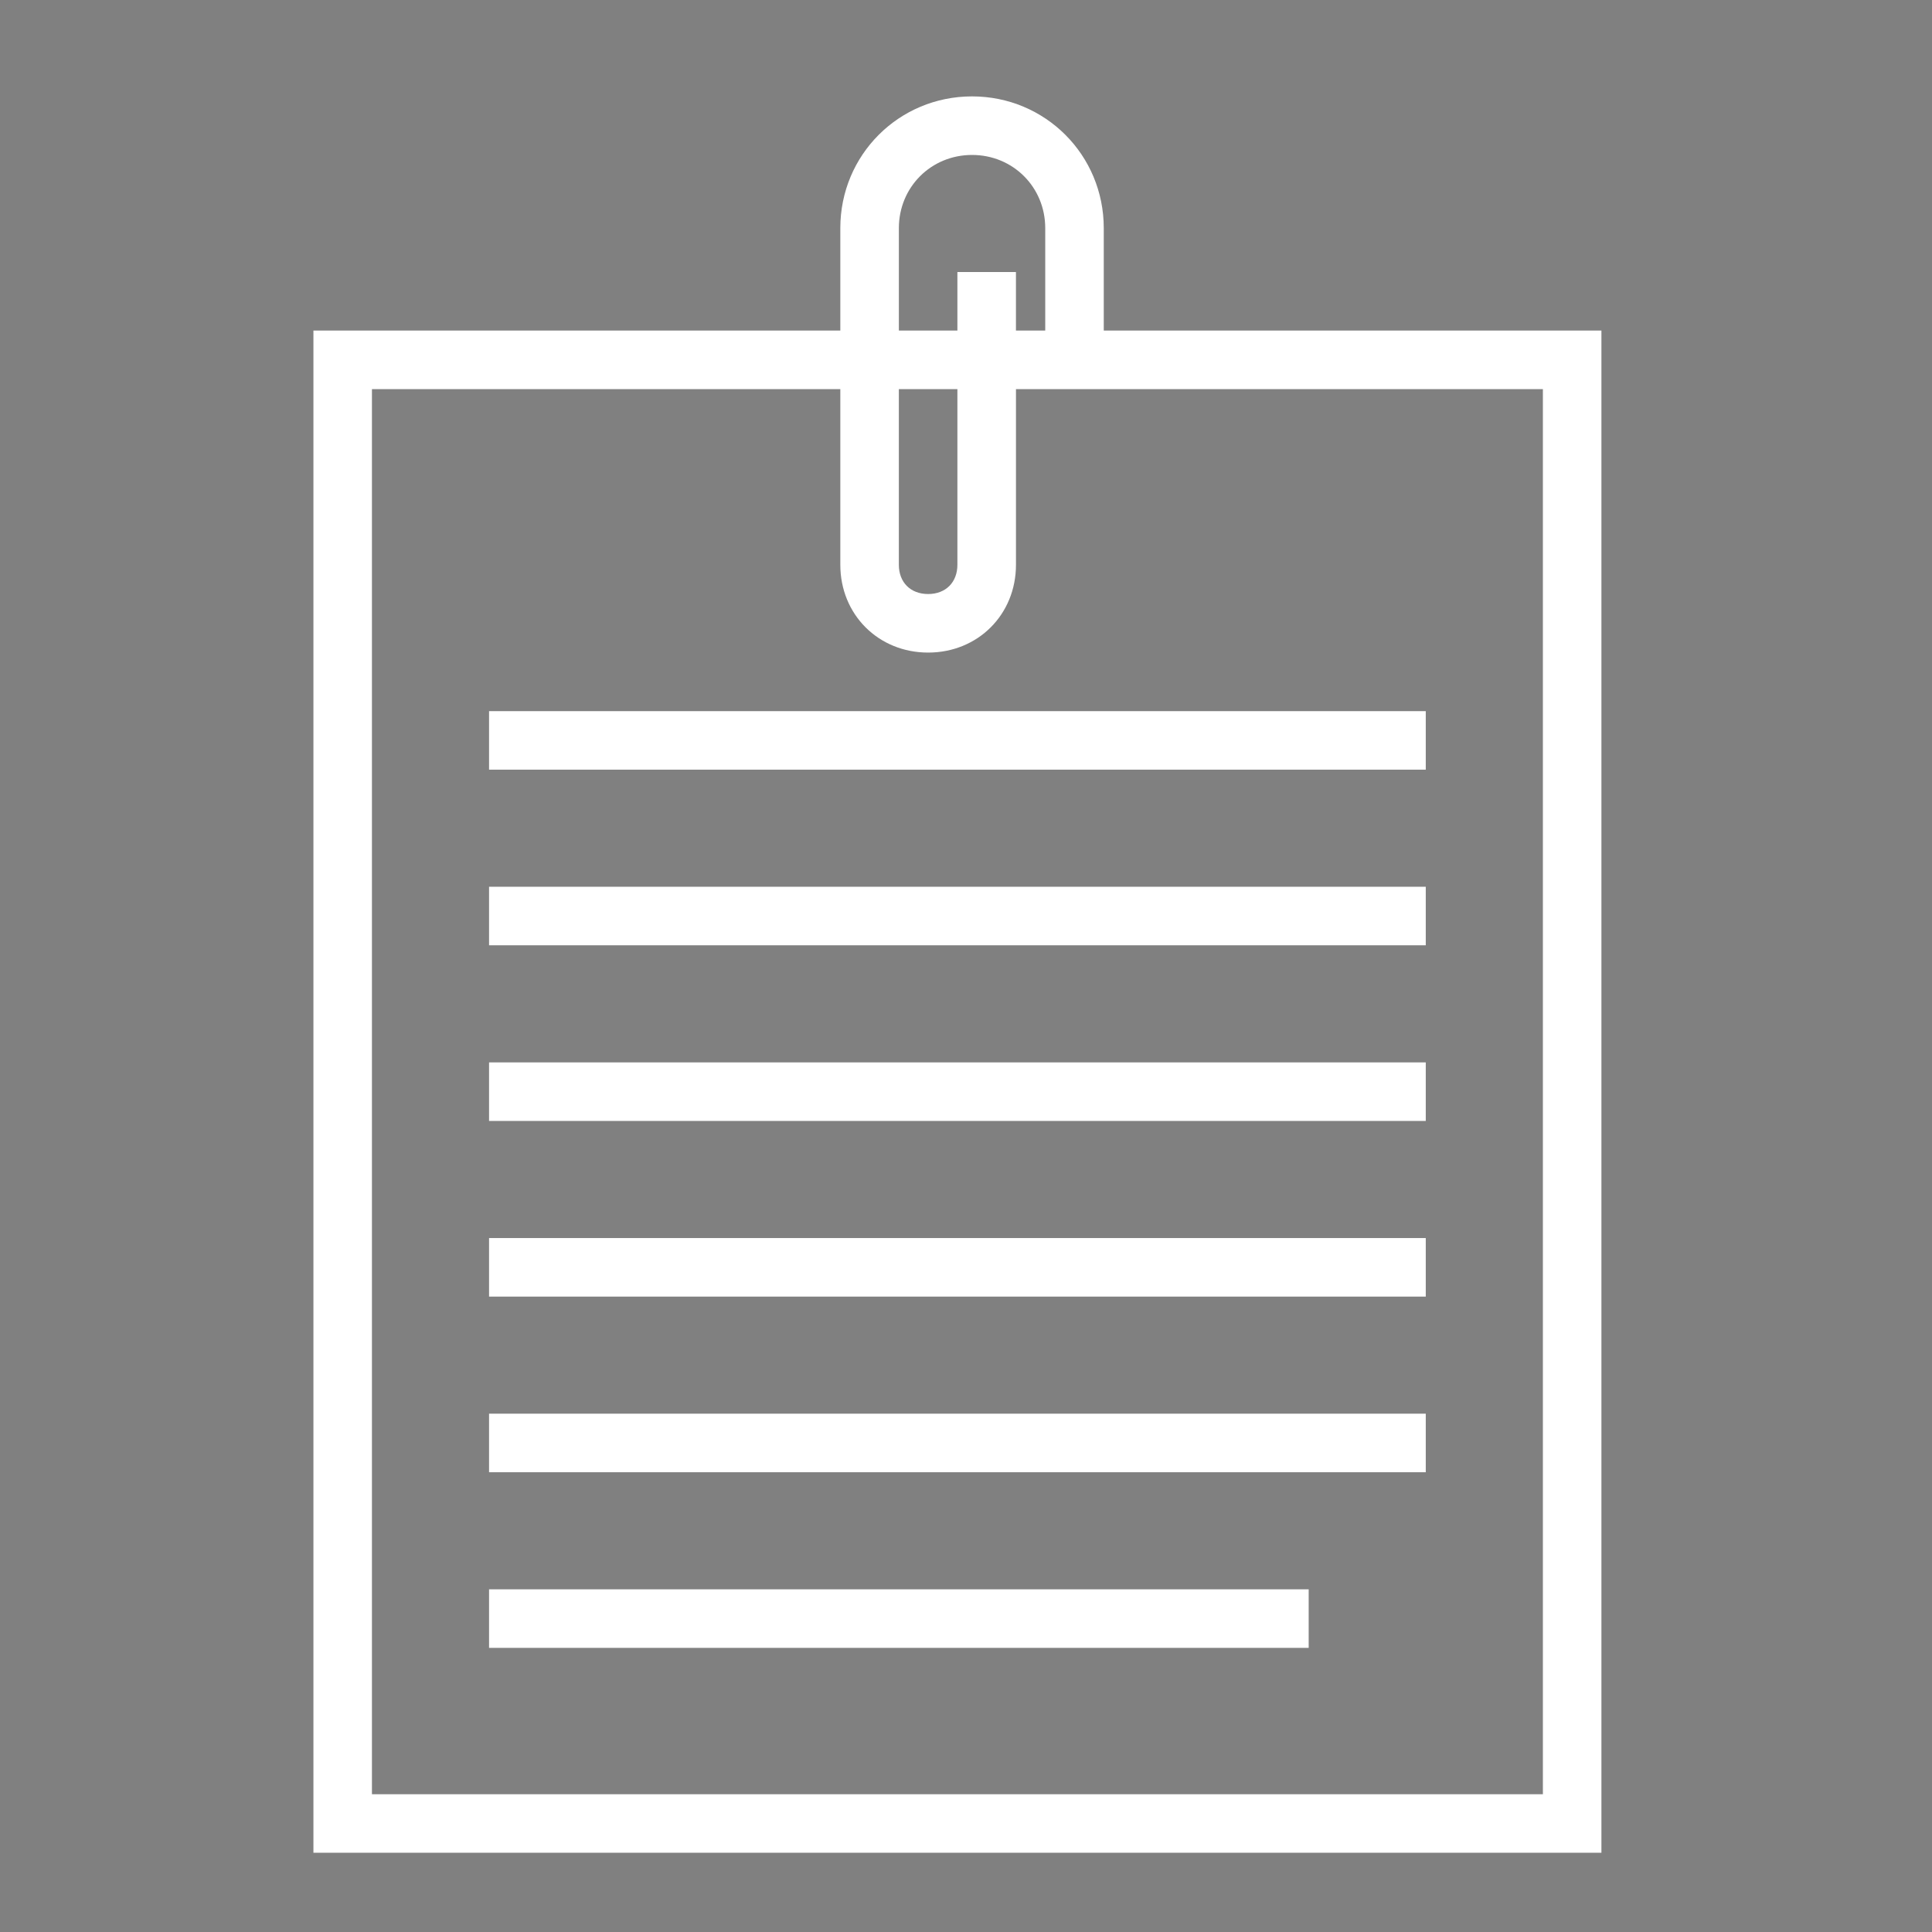 <?xml version="1.0" encoding="utf-8"?>
<!-- Generator: Adobe Illustrator 15.0.0, SVG Export Plug-In . SVG Version: 6.00 Build 0)  -->
<!DOCTYPE svg PUBLIC "-//W3C//DTD SVG 1.1//EN" "http://www.w3.org/Graphics/SVG/1.1/DTD/svg11.dtd">
<svg version="1.1" id="Calque_1" xmlns="http://www.w3.org/2000/svg" xmlns:xlink="http://www.w3.org/1999/xlink" x="0px" y="0px"
	 width="75px" height="75px" viewBox="0 0 75 75" enable-background="new 0 0 75 75" xml:space="preserve">
<rect x="0" y="0" width="75" height="75" fill="#808080" stroke="none"/>
<g>
	<path fill="#991B28" d="M197.899-59.601v35.8c0,2.5,2,4.5,4.5,4.5H216c0,0.7,0.1,1.5,0.6,2.2c0.7,1,1.8,1.2,2.7,1.5
		c0.4,0.101,0.9,0.2,1.1,0.4c0.2,0.1,0.4,0.5,0.601,0.8c0.399,1.4-0.101,3-0.601,4.8c-0.699,2.3-1.5,4.8-0.399,7.3
		c0.2,0.301,0.399,0.601,0.8,0.7c0.4,0.101,0.8,0.101,1.1-0.1c1-0.5,1.9-1.4,2.7-2.2s1.5-1.5,2.4-2c0.7,0.4,1.3,1,2,1.5
		c1.2,1,2.5,2.2,4.3,2.8c0.2,0.101,0.3,0.101,0.5,0.101c0.4,0,0.8-0.2,1-0.4c0.4-0.4,0.5-1,0.2-1.5c-0.8-1.7-0.7-3.7-0.5-5.8
		c0.1-1.8,0.2-3.7-0.3-5.5c0.1-0.2,0.3-0.4,0.399-0.5c0.2-0.101,0.7-0.3,1.101-0.4c0.899-0.2,2-0.5,2.699-1.5
		c0.5-0.7,0.601-1.5,0.601-2.2h13.1c2.5,0,4.5-2,4.5-4.5v-35.8c0-2.5-2-4.5-4.5-4.5h-49.7
		C199.899-64.101,197.899-62.101,197.899-59.601z M231.8-9.601c-0.1,1.2-0.1,2.4,0,3.601c-0.3-0.2-0.6-0.5-0.9-0.7
		c-1-0.9-2-1.7-3.199-2.3c-0.301-0.2-0.7-0.2-1.101,0c-1.6,0.699-2.8,1.899-3.8,2.899c-0.1,0.101-0.3,0.3-0.4,0.4
		c0.101-1,0.4-2.2,0.801-3.3c0.3-1.101,0.6-2.101,0.8-3.2c0.899,0.1,1.8-0.2,2.5-0.5c0.399-0.2,0.899-0.4,1.2-0.4
		c0.3,0,0.699,0.2,1.199,0.4c0.601,0.3,1.4,0.6,2.2,0.6c0.3,0,0.601,0,0.9-0.1h0.1C231.899-11.4,231.8-10.5,231.8-9.601z
		 M236.3-18.801c-0.1,0.101-0.8,0.301-1.1,0.4c-0.7,0.2-1.5,0.3-2.101,0.8c-0.6,0.5-1,1.101-1.399,1.7c-0.2,0.3-0.601,0.9-0.7,1
		c-0.2,0-0.8-0.2-1.101-0.4c-0.699-0.3-1.399-0.6-2.199-0.6c-0.801,0-1.601,0.3-2.2,0.6c-0.3,0.101-0.9,0.4-1.101,0.4
		c-0.199-0.1-0.5-0.7-0.699-1c-0.4-0.6-0.801-1.3-1.4-1.7c-0.6-0.5-1.4-0.7-2.1-0.8c-0.4-0.1-1-0.2-1.101-0.4
		c-0.1-0.199,0-0.8,0-1.199c0-0.2,0-0.5,0-0.7c0,0,0,0,0-0.101l0,0c0-0.5,0-1-0.2-1.5C218.7-23,218.2-23.601,217.7-24.2
		c-0.301-0.3-0.7-0.8-0.7-1s0.5-0.7,0.7-1c0.399-0.5,1-1.101,1.199-1.9c0.2-0.8,0.2-1.6,0.101-2.3c0-0.4-0.101-1,0-1.2
		c0.1-0.1,0.8-0.3,1.1-0.399c0.7-0.2,1.5-0.301,2.101-0.801c0.6-0.5,1-1.1,1.399-1.699c0.2-0.301,0.601-0.9,0.7-1l0,0
		c0.2,0,0.8,0.199,1.1,0.399c0.7,0.3,1.4,0.601,2.2,0.601s1.601-0.301,2.2-0.601c0.3-0.1,0.9-0.399,1.1-0.399
		c0.2,0.1,0.5,0.699,0.7,1c0.4,0.6,0.8,1.3,1.4,1.699c0.6,0.5,1.399,0.7,2.1,0.801c0.4,0.1,1,0.199,1.101,0.399c0.1,0.2,0,0.8,0,1.2
		c-0.101,0.7-0.101,1.5,0.1,2.3c0.2,0.7,0.7,1.3,1.2,1.9c0.3,0.3,0.7,0.8,0.7,1s-0.5,0.7-0.7,1c-0.4,0.5-1,1.1-1.2,1.899
		c-0.2,0.5-0.2,1-0.2,1.5l0,0l0,0c0,0.2,0,0.5,0,0.7C236.3-19.601,236.399-19,236.3-18.801z M200.7-59.601c0-0.9,0.8-1.7,1.699-1.7
		H252.2c0.899,0,1.699,0.8,1.699,1.7v35.8c0,0.9-0.8,1.7-1.699,1.7H239.6c0.101-0.1,0.101-0.1,0.2-0.2c0.6-0.699,1.4-1.6,1.4-2.8
		s-0.801-2.1-1.4-2.8c-0.3-0.3-0.6-0.7-0.7-0.9c-0.1-0.199,0-0.699,0-1.199c0.101-0.9,0.2-2.101-0.5-3c-0.7-1-1.8-1.2-2.7-1.5
		c-0.399-0.101-0.899-0.2-1.1-0.4c-0.2-0.1-0.5-0.6-0.7-0.9c-0.5-0.8-1.1-1.8-2.2-2.199c-1.1-0.4-2.199,0.1-3,0.399
		c-0.399,0.2-0.899,0.4-1.199,0.4c-0.301,0-0.7-0.2-1.2-0.4c-0.9-0.399-1.9-0.8-3-0.399c-1.101,0.399-1.8,1.399-2.2,2.199
		c-0.2,0.4-0.5,0.801-0.7,0.9s-0.7,0.3-1.1,0.4c-0.9,0.199-2,0.5-2.7,1.5s-0.6,2.1-0.5,3c0,0.399,0.1,1,0,1.199
		c-0.1,0.2-0.4,0.601-0.7,0.9c-0.6,0.7-1.399,1.6-1.399,2.8s0.8,2.101,1.399,2.8c0,0.101,0.101,0.101,0.2,0.2h-13.4
		c-0.899,0-1.699-0.8-1.699-1.7V-59.601z"/>
	<path fill="#991B28" d="M208.8-50.4h9.5c0.8,0,1.4-0.6,1.4-1.4c0-0.8-0.601-1.4-1.4-1.4h-9.5c-0.8,0-1.4,0.6-1.4,1.4
		C207.399-51,208-50.4,208.8-50.4z"/>
	<path fill="#991B28" d="M223-50.4h21.6c0.8,0,1.4-0.6,1.4-1.4c0-0.8-0.601-1.4-1.4-1.4H223c-0.8,0-1.4,0.6-1.4,1.4
		C221.6-51,222.2-50.4,223-50.4z"/>
	<path fill="#991B28" d="M208.8-41.301h23.7c0.8,0,1.399-0.6,1.399-1.399s-0.6-1.4-1.399-1.4h-23.7c-0.8,0-1.4,0.601-1.4,1.4
		S208-41.301,208.8-41.301z"/>
	<path fill="#991B28" d="M244.6-44.101h-7c-0.8,0-1.399,0.601-1.399,1.4s0.6,1.399,1.399,1.399h7c0.8,0,1.4-0.6,1.4-1.399
		S245.3-44.101,244.6-44.101z"/>
	<path fill="#991B28" d="M233.3-29.801c-0.6-0.399-1.5-0.3-1.9,0.301l-4.8,6.699l-3.3-3.3c-0.5-0.5-1.4-0.5-2,0
		c-0.5,0.5-0.5,1.4,0,2l4.5,4.5c0.3,0.3,0.6,0.4,1,0.4h0.1c0.4,0,0.801-0.2,1-0.601l5.7-8C234-28.5,233.899-29.301,233.3-29.801z"/>
</g>
<g>
	<path d="M2644.1,1219.1v-2c0-2.8-5-4-9.699-4c-4.7,0-9.7,1.301-9.7,4v2c0,1.801,0.7,3.601,2,4.9l5,4.9c0.3,0.3,0.399,0.6,0.399,1
		v6.399c0,0.4,0.2,0.7,0.601,0.8l2.899,0.9c0.5,0.1,1-0.2,1-0.8v-7.2c0-0.4,0.2-0.7,0.4-1l5.1-5
		C2643.4,1222.7,2644.1,1220.9,2644.1,1219.1z M2634.4,1219c-4.801,0-7.4-1.3-7.5-1.8l0,0c0.1-0.5,2.699-1.8,7.5-1.8
		c4.8,0,7.3,1.3,7.5,1.8C2641.7,1217.7,2639.2,1219,2634.4,1219z"/>
	<path d="M2639.4,1229.3c-0.601,0-1,0.4-1,1c0,0.601,0.399,1,1,1h4.3c0.6,0,1-0.399,1-1c0-0.6-0.4-1-1-1H2639.4z"/>
	<path d="M2643.7,1232.7h-4.3c-0.601,0-1,0.399-1,1c0,0.6,0.399,1,1,1h4.3c0.6,0,1-0.4,1-1
		C2644.7,1233.1,2644.3,1232.7,2643.7,1232.7z"/>
	<path d="M2643.7,1236h-4.3c-0.601,0-1,0.4-1,1s0.399,1,1,1h4.3c0.6,0,1-0.4,1-1C2644.7,1236.5,2644.3,1236,2643.7,1236z"/>
</g>
<g>
	<path d="M-2575.9-1150.5h23.1c1.8,0,3.3-1.5,3.3-3.3c0-1.8-1.6-3.2-3.3-3.2h-23.1c-1.8,0-3.3,1.5-3.3,3.3
		C-2579.2-1151.9-2577.7-1150.5-2575.9-1150.5z"/>
	<path d="M-2602.4-1146.4c0.6,0.7,1.5,1,2.4,1s1.8-0.4,2.4-1l9.6-10.4c1.2-1.3,1.1-3.4-0.2-4.6c-1.3-1.2-3.399-1.1-4.6,0.2l-7.2,7.8
		l-2.7-2.9c-1.2-1.3-3.3-1.4-4.6-0.2c-1.3,1.2-1.4,3.3-0.2,4.6L-2602.4-1146.4z"/>
	<path d="M-2575.9-1127.7h23.1c1.8,0,3.3-1.5,3.3-3.3s-1.5-3.3-3.3-3.3h-23.1c-1.8,0-3.3,1.5-3.3,3.3S-2577.7-1127.7-2575.9-1127.7z
		"/>
	<path d="M-2602.4-1123.6c0.6,0.7,1.5,1,2.4,1s1.8-0.4,2.4-1l9.6-10.4c1.2-1.3,1.1-3.4-0.2-4.6c-1.3-1.2-3.399-1.1-4.6,0.2l-7.2,7.8
		l-2.7-2.9c-1.2-1.3-3.3-1.4-4.6-0.2c-1.3,1.2-1.4,3.3-0.2,4.6L-2602.4-1123.6z"/>
	<path d="M-2575.9-1105h23.1c1.8,0,3.3-1.5,3.3-3.3c0-1.8-1.5-3.3-3.3-3.3h-23.1c-1.8,0-3.3,1.5-3.3,3.3
		C-2579.2-1106.4-2577.7-1105-2575.9-1105z"/>
	<path d="M-2602.4-1100.8c0.6,0.7,1.5,1,2.4,1s1.8-0.4,2.4-1l9.6-10.4c1.2-1.3,1.1-3.4-0.2-4.6c-1.3-1.2-3.399-1.1-4.6,0.2l-7.2,7.8
		l-2.7-2.9c-1.2-1.3-3.3-1.4-4.6-0.2c-1.3,1.2-1.4,3.3-0.2,4.6L-2602.4-1100.8z"/>
	<path d="M-2537-1178.5h-84c-1.8,0-3.3,1.5-3.3,3.3v88.5c0,1.8,1.5,3.3,3.3,3.3h84c1.8,0,3.3-1.5,3.3-3.3v-88.5
		C-2533.7-1177-2535.2-1178.5-2537-1178.5z M-2540.2-1090h-77.6v-82h77.6V-1090z"/>
</g>
<g>
	<path d="M2431.1,706.1v-2c0-2.8-5-4-9.699-4c-4.7,0-9.7,1.301-9.7,4v2c0,1.801,0.7,3.601,2,4.9l5,4.9c0.3,0.3,0.399,0.6,0.399,1
		v6.399c0,0.4,0.2,0.7,0.601,0.8l2.899,0.9c0.5,0.1,1-0.2,1-0.8V717c0-0.4,0.2-0.7,0.4-1l5.1-5
		C2430.4,709.7,2431.1,707.9,2431.1,706.1z M2421.4,706c-4.801,0-7.4-1.3-7.5-1.8l0,0c0.1-0.5,2.699-1.8,7.5-1.8
		c4.8,0,7.3,1.3,7.5,1.8C2428.7,704.7,2426.2,706,2421.4,706z"/>
	<path d="M2426.4,716.3c-0.601,0-1,0.4-1,1c0,0.601,0.399,1,1,1h4.3c0.6,0,1-0.399,1-1c0-0.6-0.4-1-1-1H2426.4z"/>
	<path d="M2430.7,719.7h-4.3c-0.601,0-1,0.399-1,1c0,0.6,0.399,1,1,1h4.3c0.6,0,1-0.4,1-1C2431.7,720.1,2431.3,719.7,2430.7,719.7z"
		/>
	<path d="M2430.7,723h-4.3c-0.601,0-1,0.4-1,1s0.399,1,1,1h4.3c0.6,0,1-0.4,1-1C2431.7,723.5,2431.3,723,2430.7,723z"/>
</g>
<g>
	<path d="M-2788.9-1663.5h23.1c1.8,0,3.3-1.5,3.3-3.3c0-1.8-1.6-3.2-3.3-3.2h-23.1c-1.8,0-3.3,1.5-3.3,3.3
		C-2792.2-1664.9-2790.7-1663.5-2788.9-1663.5z"/>
	<path d="M-2815.4-1659.4c0.6,0.7,1.5,1,2.4,1s1.8-0.4,2.4-1l9.6-10.4c1.2-1.3,1.1-3.4-0.2-4.6c-1.3-1.2-3.399-1.1-4.6,0.2l-7.2,7.8
		l-2.7-2.9c-1.2-1.3-3.3-1.4-4.6-0.2c-1.3,1.2-1.4,3.3-0.2,4.6L-2815.4-1659.4z"/>
	<path d="M-2788.9-1640.7h23.1c1.8,0,3.3-1.5,3.3-3.3s-1.5-3.3-3.3-3.3h-23.1c-1.8,0-3.3,1.5-3.3,3.3S-2790.7-1640.7-2788.9-1640.7z
		"/>
	<path d="M-2815.4-1636.6c0.6,0.7,1.5,1,2.4,1s1.8-0.4,2.4-1l9.6-10.4c1.2-1.3,1.1-3.4-0.2-4.6c-1.3-1.2-3.399-1.1-4.6,0.2l-7.2,7.8
		l-2.7-2.9c-1.2-1.3-3.3-1.4-4.6-0.2c-1.3,1.2-1.4,3.3-0.2,4.6L-2815.4-1636.6z"/>
	<path d="M-2788.9-1618h23.1c1.8,0,3.3-1.5,3.3-3.3c0-1.8-1.5-3.3-3.3-3.3h-23.1c-1.8,0-3.3,1.5-3.3,3.3
		C-2792.2-1619.4-2790.7-1618-2788.9-1618z"/>
	<path d="M-2815.4-1613.8c0.6,0.7,1.5,1,2.4,1s1.8-0.4,2.4-1l9.6-10.4c1.2-1.3,1.1-3.4-0.2-4.6c-1.3-1.2-3.399-1.1-4.6,0.2l-7.2,7.8
		l-2.7-2.9c-1.2-1.3-3.3-1.4-4.6-0.2c-1.3,1.2-1.4,3.3-0.2,4.6L-2815.4-1613.8z"/>
	<path d="M-2750-1691.5h-84c-1.8,0-3.3,1.5-3.3,3.3v88.5c0,1.8,1.5,3.3,3.3,3.3h84c1.8,0,3.3-1.5,3.3-3.3v-88.5
		C-2746.7-1690-2748.2-1691.5-2750-1691.5z M-2753.2-1603h-77.6v-82h77.6V-1603z"/>
</g>
<g>
	<path d="M2431.1,1546.1v-2c0-2.8-5-4-9.699-4c-4.7,0-9.7,1.301-9.7,4v2c0,1.801,0.7,3.601,2,4.9l5,4.9c0.3,0.3,0.399,0.6,0.399,1
		v6.399c0,0.4,0.2,0.7,0.601,0.8l2.899,0.9c0.5,0.1,1-0.2,1-0.8v-7.2c0-0.4,0.2-0.7,0.4-1l5.1-5
		C2430.4,1549.7,2431.1,1547.9,2431.1,1546.1z M2421.4,1546c-4.801,0-7.4-1.3-7.5-1.8l0,0c0.1-0.5,2.699-1.8,7.5-1.8
		c4.8,0,7.3,1.3,7.5,1.8C2428.7,1544.7,2426.2,1546,2421.4,1546z"/>
	<path d="M2426.4,1556.3c-0.601,0-1,0.4-1,1c0,0.601,0.399,1,1,1h4.3c0.6,0,1-0.399,1-1c0-0.6-0.4-1-1-1H2426.4z"/>
	<path d="M2430.7,1559.7h-4.3c-0.601,0-1,0.399-1,1c0,0.6,0.399,1,1,1h4.3c0.6,0,1-0.4,1-1
		C2431.7,1560.1,2431.3,1559.7,2430.7,1559.7z"/>
	<path d="M2430.7,1563h-4.3c-0.601,0-1,0.4-1,1s0.399,1,1,1h4.3c0.6,0,1-0.4,1-1C2431.7,1563.5,2431.3,1563,2430.7,1563z"/>
</g>
<g>
	<path d="M-2788.9-823.5h23.1c1.8,0,3.3-1.5,3.3-3.3c0-1.8-1.6-3.2-3.3-3.2h-23.1c-1.8,0-3.3,1.5-3.3,3.3
		C-2792.2-824.9-2790.7-823.5-2788.9-823.5z"/>
	<path d="M-2815.4-819.4c0.6,0.7,1.5,1,2.4,1s1.8-0.4,2.4-1l9.6-10.4c1.2-1.3,1.1-3.4-0.2-4.6c-1.3-1.2-3.399-1.1-4.6,0.2l-7.2,7.8
		l-2.7-2.9c-1.2-1.3-3.3-1.4-4.6-0.2c-1.3,1.2-1.4,3.3-0.2,4.6L-2815.4-819.4z"/>
	<path d="M-2788.9-800.7h23.1c1.8,0,3.3-1.5,3.3-3.3s-1.5-3.3-3.3-3.3h-23.1c-1.8,0-3.3,1.5-3.3,3.3S-2790.7-800.7-2788.9-800.7z"/>
	<path d="M-2815.4-796.6c0.6,0.7,1.5,1,2.4,1s1.8-0.4,2.4-1l9.6-10.4c1.2-1.3,1.1-3.4-0.2-4.6c-1.3-1.2-3.399-1.1-4.6,0.2l-7.2,7.8
		l-2.7-2.9c-1.2-1.3-3.3-1.4-4.6-0.2c-1.3,1.2-1.4,3.3-0.2,4.6L-2815.4-796.6z"/>
	<path d="M-2788.9-778h23.1c1.8,0,3.3-1.5,3.3-3.3c0-1.8-1.5-3.3-3.3-3.3h-23.1c-1.8,0-3.3,1.5-3.3,3.3
		C-2792.2-779.4-2790.7-778-2788.9-778z"/>
	<path d="M-2815.4-773.8c0.6,0.7,1.5,1,2.4,1s1.8-0.4,2.4-1l9.6-10.4c1.2-1.3,1.1-3.4-0.2-4.6c-1.3-1.2-3.399-1.1-4.6,0.2l-7.2,7.8
		l-2.7-2.9c-1.2-1.3-3.3-1.4-4.6-0.2c-1.3,1.2-1.4,3.3-0.2,4.6L-2815.4-773.8z"/>
	<path d="M-2750-851.5h-84c-1.8,0-3.3,1.5-3.3,3.3v88.5c0,1.8,1.5,3.3,3.3,3.3h84c1.8,0,3.3-1.5,3.3-3.3v-88.5
		C-2746.7-850-2748.2-851.5-2750-851.5z M-2753.2-763h-77.6v-82h77.6V-763z"/>
</g>
<g>
	<path d="M2431.1,1546.1v-2c0-2.8-5-4-9.699-4c-4.7,0-9.7,1.301-9.7,4v2c0,1.801,0.7,3.601,2,4.9l5,4.9c0.3,0.3,0.399,0.6,0.399,1
		v6.399c0,0.4,0.2,0.7,0.601,0.8l2.899,0.9c0.5,0.1,1-0.2,1-0.8v-7.2c0-0.4,0.2-0.7,0.4-1l5.1-5
		C2430.4,1549.7,2431.1,1547.9,2431.1,1546.1z M2421.4,1546c-4.801,0-7.4-1.3-7.5-1.8l0,0c0.1-0.5,2.699-1.8,7.5-1.8
		c4.8,0,7.3,1.3,7.5,1.8C2428.7,1544.7,2426.2,1546,2421.4,1546z"/>
	<path d="M2426.4,1556.3c-0.601,0-1,0.4-1,1c0,0.601,0.399,1,1,1h4.3c0.6,0,1-0.399,1-1c0-0.6-0.4-1-1-1H2426.4z"/>
	<path d="M2430.7,1559.7h-4.3c-0.601,0-1,0.399-1,1c0,0.6,0.399,1,1,1h4.3c0.6,0,1-0.4,1-1
		C2431.7,1560.1,2431.3,1559.7,2430.7,1559.7z"/>
	<path d="M2430.7,1563h-4.3c-0.601,0-1,0.4-1,1s0.399,1,1,1h4.3c0.6,0,1-0.4,1-1C2431.7,1563.5,2431.3,1563,2430.7,1563z"/>
</g>
<g>
	<path d="M-2788.9-823.5h23.1c1.8,0,3.3-1.5,3.3-3.3c0-1.8-1.6-3.2-3.3-3.2h-23.1c-1.8,0-3.3,1.5-3.3,3.3
		C-2792.2-824.9-2790.7-823.5-2788.9-823.5z"/>
	<path d="M-2815.4-819.4c0.6,0.7,1.5,1,2.4,1s1.8-0.4,2.4-1l9.6-10.4c1.2-1.3,1.1-3.4-0.2-4.6c-1.3-1.2-3.399-1.1-4.6,0.2l-7.2,7.8
		l-2.7-2.9c-1.2-1.3-3.3-1.4-4.6-0.2c-1.3,1.2-1.4,3.3-0.2,4.6L-2815.4-819.4z"/>
	<path d="M-2788.9-800.7h23.1c1.8,0,3.3-1.5,3.3-3.3s-1.5-3.3-3.3-3.3h-23.1c-1.8,0-3.3,1.5-3.3,3.3S-2790.7-800.7-2788.9-800.7z"/>
	<path d="M-2815.4-796.6c0.6,0.7,1.5,1,2.4,1s1.8-0.4,2.4-1l9.6-10.4c1.2-1.3,1.1-3.4-0.2-4.6c-1.3-1.2-3.399-1.1-4.6,0.2l-7.2,7.8
		l-2.7-2.9c-1.2-1.3-3.3-1.4-4.6-0.2c-1.3,1.2-1.4,3.3-0.2,4.6L-2815.4-796.6z"/>
	<path d="M-2788.9-778h23.1c1.8,0,3.3-1.5,3.3-3.3c0-1.8-1.5-3.3-3.3-3.3h-23.1c-1.8,0-3.3,1.5-3.3,3.3
		C-2792.2-779.4-2790.7-778-2788.9-778z"/>
	<path d="M-2815.4-773.8c0.6,0.7,1.5,1,2.4,1s1.8-0.4,2.4-1l9.6-10.4c1.2-1.3,1.1-3.4-0.2-4.6c-1.3-1.2-3.399-1.1-4.6,0.2l-7.2,7.8
		l-2.7-2.9c-1.2-1.3-3.3-1.4-4.6-0.2c-1.3,1.2-1.4,3.3-0.2,4.6L-2815.4-773.8z"/>
	<path d="M-2750-851.5h-84c-1.8,0-3.3,1.5-3.3,3.3v88.5c0,1.8,1.5,3.3,3.3,3.3h84c1.8,0,3.3-1.5,3.3-3.3v-88.5
		C-2746.7-850-2748.2-851.5-2750-851.5z M-2753.2-763h-77.6v-82h77.6V-763z"/>
</g>
<g>
	<path fill="#991B28" stroke="#FFFFFF" stroke-width="0.5" stroke-miterlimit="10" d="M288.3-116.4c-16.3,0-29.5-13.2-29.5-29.5
		s13.2-29.5,29.5-29.5s29.5,13.2,29.5,29.5S304.6-116.4,288.3-116.4z M288.3-171.7c-14.2,0-25.8,11.6-25.8,25.8s11.6,25.8,25.8,25.8
		s25.8-11.6,25.8-25.8S302.5-171.7,288.3-171.7z"/>
	<circle fill="#991B28" cx="288.399" cy="-134.8" r="1.8"/>
	<path fill="#991B28" d="M288.399-138.5c-1,0-1.8-0.801-1.8-1.801c0-2.5,2.2-6.2,4.3-7.7c0.7-0.5,1.4-2,1-3.3c-0.399-1.3-2-2-3.3-2
		l0,0c-1.399,0-3.2,0.7-3.899,2.5c-0.4,1-1.4,1.4-2.4,1.1c-1-0.4-1.4-1.4-1.1-2.4c1.1-3,4-4.9,7.399-4.9l0,0c2.7,0,5.9,1.6,6.8,4.6
		c0.9,2.9-0.5,6.1-2.399,7.4c-2.5,1.699-2.7,4.399-2.7,4.699C290.2-139.301,289.399-138.5,288.399-138.5z"/>
</g>
<g>
	<path fill="#9B111E" d="M395.67-16.961c-0.679-10.076-8.874-17.921-18.804-17.998c-3.313-11.303-15.004-17.733-26.115-14.363
		c-11.11,3.369-17.432,15.262-14.119,26.564c1.744,5.954,5.952,10.84,11.525,13.383c-1.951,1.07-3.764,2.382-5.398,3.904
		l-2.899,2.674c-1.223,1.137-1.309,3.066-0.191,4.311c0.128,0.143,0.27,0.272,0.422,0.388l0,0l3.209,2.45
		c4.622,3.506,10.229,5.408,15.994,5.431h2.858c5.766-0.022,11.372-1.925,15.995-5.431l1.13-0.864
		c9.419-1.286,16.453-9.458,16.464-19.126c0-0.265,0-0.529,0-0.793C395.768-16.611,395.743-16.795,395.67-16.961z M391.671-7.963
		c-0.176-0.354-0.539-0.573-0.93-0.559h-6.587l-2.289-2.328l1.769-6.274l2.999-1.424l5.538,3.753
		c0.168,0.114,0.367,0.175,0.57,0.173c0.156-0.001,0.311-0.039,0.449-0.112l0.52-0.264c-0.089,2.571-0.741,5.09-1.909,7.371
		L391.671-7.963z M380.745-3.641l-1.949-1.83c-1.735-1.606-3.672-2.975-5.758-4.067h7.297l2.189,2.237L380.745-3.641z
		 M342.648-41.762l12.696,12.904l-3.17,3.223c-3.486-3.221-7.937-5.154-12.635-5.49l-1.609-0.123
		C338.404-35.162,340.052-38.834,342.648-41.762z M354.524-46.369c0.333,4.775,2.234,9.299,5.398,12.844l-3.169,3.234
		l-12.686-12.915c2.879-2.642,6.487-4.317,10.336-4.799L354.524-46.369z M370.869-41.772c1.774,1.999,3.116,4.354,3.938,6.915
		c-3.272,0.352-6.396,1.571-9.057,3.539c-1.065-0.641-2.069-1.379-3-2.207L370.869-41.772z M381.295-32.275l0.26,0.783l-4.809,3.428
		l-4.808-3.428l0.26-0.783C375.171-33.143,378.323-33.143,381.295-32.275L381.295-32.275z M381.476-17.307c0,0,0,0,0,0.061
		l0.059,0.103l-1.539,5.571h-6.497l-1.59-5.663l4.838-3.285L381.476-17.307z M370.629-18.812l-4.108-1.678l-1.84-4.678
		c-0.086-0.233-0.258-0.423-0.479-0.528l-0.91-0.469c1.714-2.262,3.949-4.061,6.509-5.236c-0.132,0.424,0.021,0.885,0.379,1.139
		l5.568,3.967v4.006L370.629-18.812z M362.162-24.465l0.8,0.406l1.619,4.067l-3.999,4.067l-0.829-0.325
		C359.857-19.151,360.687-21.979,362.162-24.465z M364.051-29.967c-1.104,1.008-2.089,2.141-2.938,3.377
		c-0.104,0.09-0.189,0.2-0.25,0.324c-0.004,0.037-0.004,0.075,0,0.112l-2.699-2.704l3.179-3.234
		C362.186-31.309,363.092-30.598,364.051-29.967z M356.754-27.424l3.049,3.101c-1.14,2.28-1.819,4.77-1.999,7.322
		c-0.926-2.665-2.367-5.112-4.239-7.2L356.754-27.424z M360.042-12.589c-0.079-0.458-0.149-0.915-0.199-1.383l0.46,0.233
		c0.136,0.084,0.291,0.129,0.449,0.133c0.267,0.002,0.521-0.104,0.71-0.294l4.528-4.617l3.929,1.606l1.83,6.63
		c0.012,0.055,0.036,0.107,0.069,0.153c-3.473-1.617-7.247-2.456-11.066-2.462H360.042z M390.462-25.808
		c1.808,2.507,2.913,5.467,3.198,8.562l-0.849,0.438l-4.909-3.336l1.59-5.663H390.462z M388.742-27.842L388.742-27.842
		c-0.462-0.018-0.875,0.29-1,0.742l-1.879,6.661l-3.118,1.515l-4.999-3.365v-4.006l5.568-3.967c0.376-0.24,0.551-0.704,0.43-1.139
		C385.606-30.529,387.3-29.323,388.742-27.842z M369.439-43.206l-8.098,8.247c-2.828-3.197-4.527-7.262-4.828-11.552l-0.11-1.667
		C361.213-48.268,365.874-46.49,369.439-43.206z M337.761-29.215l1.609,0.113c4.227,0.296,8.234,2.021,11.386,4.9l-8.107,8.247
		C339.42-19.58,337.672-24.322,337.761-29.215z M344.019-14.5l8.156-8.258c2.579,2.918,4.216,6.57,4.688,10.464
		c-2.135,0.316-4.224,0.901-6.218,1.738c-2.438-0.849-4.682-2.191-6.598-3.944H344.019z M377.007,2.725
		c-4.282,3.253-9.48,5.014-14.825,5.023h-2.858c-5.345-0.01-10.543-1.771-14.825-5.023l-3.209-2.45
		c-0.241-0.183-0.388-0.467-0.399-0.772c-0.014-0.3,0.104-0.59,0.319-0.793l2.849-2.664c2.037-1.881,4.363-3.406,6.889-4.516
		c0.151-0.027,0.295-0.09,0.419-0.184c8.853-3.721,19.023-1.888,26.081,4.699l2.85,2.664c0.216,0.203,0.333,0.493,0.319,0.793
		c-0.012,0.306-0.159,0.59-0.4,0.772L377.007,2.725z M382.354,0.691c0.142-0.322,0.229-0.666,0.26-1.017
		c0.022-0.59-0.123-1.173-0.42-1.679l2.17-4.484h5.758l0.45,0.905c-2.046,2.882-4.916,5.05-8.218,6.214V0.691z"/>
	<path fill="#9B111E" d="M369.749-2.42h-1v-1.018c0-0.562-0.447-1.017-1-1.017c-0.551,0-0.999,0.455-0.999,1.017v1.018h-1.999
		v-1.018c0-0.562-0.447-1.017-1-1.017c-0.552,0-1,0.455-1,1.017v1.018h-1.999v-1.018c0-0.562-0.447-1.017-0.999-1.017
		c-0.553,0-1,0.455-1,1.017v1.018h-1.999v-1.018c0-0.562-0.448-1.017-1-1.017s-0.999,0.455-0.999,1.017v1.018h-2v-1.018
		c0-0.562-0.447-1.017-1-1.017c-0.552,0-0.999,0.455-0.999,1.017v1.018h-1c-0.552,0-0.999,0.455-0.999,1.016
		c0,0.563,0.447,1.018,0.999,1.018h1v1.018c0,0.562,0.447,1.017,0.999,1.017c0.553,0,1-0.455,1-1.017v-1.018h2v1.018
		c0,0.562,0.447,1.017,0.999,1.017s1-0.455,1-1.017v-1.018h1.999v1.018c0,0.562,0.447,1.017,1,1.017
		c0.552,0,0.999-0.455,0.999-1.017v-1.018h1.999v1.018c0,0.562,0.448,1.017,1,1.017c0.553,0,1-0.455,1-1.017v-1.018h1.999v1.018
		c0,0.562,0.448,1.017,0.999,1.017c0.553,0,1-0.455,1-1.017v-1.018h1c0.552,0,1-0.455,1-1.018
		C370.749-1.965,370.301-2.42,369.749-2.42z"/>
</g>
<g>
	<path fill="#9B111E" d="M234.379,131.457l15.394,5.027c0.001,0,0.001,0,0.001,0c0.023,0.009,0.047,0.014,0.07,0.019
		c0.004,0.001,0.007,0.001,0.012,0.001c0.026,0.005,0.054,0.008,0.082,0.008c0.027,0,0.055-0.003,0.082-0.008
		c0.002,0,0.002,0,0.003,0c0.026-0.004,0.053-0.01,0.077-0.02c0.001,0,0.001,0,0.002,0l15.229-4.971
		c0.046,0.034,0.098,0.062,0.154,0.08l15.398,5.037c0.053,0.017,0.109,0.025,0.164,0.025c0.11,0,0.22-0.035,0.31-0.102
		c0.138-0.1,0.22-0.258,0.22-0.428V95.725c0-0.229-0.147-0.432-0.366-0.502l-15.396-5.027c-0.037-0.012-0.074-0.02-0.111-0.023
		c-0.017-0.016-0.034-0.031-0.054-0.046c-0.138-0.099-0.313-0.128-0.476-0.074l-5.158,1.684c0.107-0.603,0.167-1.214,0.167-1.835
		c0-5.807-4.726-10.529-10.534-10.529s-10.535,4.723-10.535,10.529c0,0.553,0.048,1.098,0.136,1.637l-4.542-1.485
		c-0.16-0.054-0.337-0.024-0.474,0.073c-0.138,0.101-0.22,0.26-0.22,0.43v40.4C234.014,131.184,234.161,131.387,234.379,131.457z
		 M250.466,135.254v-22.666c4.05-0.02,8.028,1.011,9.42,4.725c0.879,2.345,2.55,4.083,4.925,5.16v8.099L250.466,135.254z
		 M280.519,96.107v39.291l-14.341-4.69v-7.712c1.292,0.41,2.749,0.66,4.363,0.742c0.41,0.021,0.813,0.029,1.211,0.029
		c3.538,0,6.447-0.741,6.582-0.775c0.283-0.073,0.452-0.361,0.38-0.645c-0.074-0.282-0.362-0.453-0.645-0.379
		c-0.096,0.023-6.737,1.69-11.892-0.097V91.426L280.519,96.107z M264.811,91.283v30.007c-1.715-0.876-3.147-2.248-3.936-4.349
		c-1.342-3.583-4.924-5.438-10.409-5.419v-5.054c0.833-1.12,1.782-2.256,2.778-3.447c2.676-3.2,5.422-6.486,6.482-10.08
		L264.811,91.283z M249.648,80.428c5.227,0,9.478,4.25,9.478,9.473c0,0.83-0.118,1.646-0.334,2.451
		c-0.005,0.012-0.009,0.025-0.013,0.037c-0.95,3.499-3.693,6.777-6.344,9.949c-0.998,1.192-1.941,2.324-2.788,3.457
		c-0.044-0.059-0.089-0.117-0.132-0.175c-0.061-0.079-0.119-0.157-0.179-0.236c-0.053-0.069-0.106-0.138-0.161-0.207
		c-0.057-0.073-0.111-0.146-0.17-0.218c-0.062-0.08-0.125-0.159-0.188-0.238c-0.05-0.063-0.1-0.126-0.149-0.189
		c-0.077-0.096-0.156-0.193-0.234-0.289c-0.037-0.047-0.074-0.092-0.111-0.139c-0.109-0.135-0.22-0.268-0.33-0.403
		c-0.008-0.009-0.015-0.018-0.021-0.026c-0.361-0.438-0.73-0.881-1.107-1.33c-0.201-0.242-0.402-0.483-0.604-0.725
		c-0.009-0.011-0.017-0.021-0.026-0.031c-0.084-0.102-0.169-0.204-0.254-0.307c-0.021-0.025-0.042-0.051-0.063-0.076
		c-0.076-0.092-0.152-0.183-0.227-0.273c-0.023-0.029-0.049-0.059-0.072-0.088c-0.092-0.111-0.182-0.223-0.272-0.333
		c-0.046-0.057-0.091-0.112-0.137-0.169c-0.042-0.053-0.085-0.105-0.128-0.158c-0.059-0.073-0.117-0.146-0.176-0.22
		c-0.027-0.034-0.055-0.068-0.082-0.103c-0.064-0.082-0.131-0.165-0.196-0.248c-0.015-0.02-0.03-0.039-0.045-0.059
		c-1.856-2.364-3.471-4.803-4.114-7.361c-0.002-0.004-0.002-0.008-0.004-0.011c-0.188-0.75-0.291-1.511-0.291-2.282
		C240.171,84.678,244.422,80.428,249.648,80.428z M235.072,91.283l4.44,1.451c0.761,2.756,2.522,5.328,4.507,7.816
		c0.008,0.01,0.016,0.02,0.021,0.028c0.072,0.089,0.143,0.177,0.215,0.267c0.023,0.03,0.049,0.061,0.073,0.092
		c0.062,0.077,0.126,0.154,0.188,0.231c0.041,0.052,0.084,0.103,0.126,0.153c0.069,0.087,0.14,0.172,0.211,0.259
		c0.07,0.086,0.142,0.171,0.212,0.258c0.033,0.038,0.064,0.077,0.096,0.115c0.074,0.088,0.146,0.175,0.219,0.263
		c0.023,0.029,0.047,0.059,0.071,0.087c0.089,0.106,0.179,0.214,0.267,0.32c0.008,0.009,0.016,0.017,0.021,0.025
		c0.104,0.124,0.209,0.249,0.313,0.372c0.845,1.012,1.654,1.98,2.39,2.936c0.269,0.348,0.528,0.695,0.774,1.041
		c0.025,0.035,0.055,0.067,0.087,0.095c0,0,0,0,0,0.001c0.032,0.026,0.067,0.05,0.104,0.068v0.001v4.387
		c-0.231,0.011-0.465,0.022-0.701,0.039c-4.77,0.332-9.041,1.763-9.22,1.824c-0.277,0.093-0.425,0.394-0.331,0.67
		c0.093,0.276,0.393,0.425,0.669,0.332c0.089-0.03,4.731-1.568,9.583-1.799v22.638l-14.336-4.683V91.283z"/>
	<path fill="#9B111E" d="M249.648,95.016c2.755,0,4.996-2.24,4.996-4.994c0-2.753-2.241-4.994-4.996-4.994
		c-2.754,0-4.994,2.241-4.994,4.994C244.654,92.775,246.895,95.016,249.648,95.016z M249.648,86.086
		c2.172,0,3.938,1.766,3.938,3.936c0,2.171-1.767,3.938-3.938,3.938c-2.171,0-3.936-1.767-3.936-3.938
		C245.713,87.852,247.478,86.086,249.648,86.086z"/>
	<path fill="#9B111E" d="M282.255,139.623h-41.554c-0.291,0-0.529,0.237-0.529,0.529c0,0.291,0.238,0.528,0.529,0.528h41.554
		c0.292,0,0.528-0.237,0.528-0.528C282.783,139.86,282.547,139.623,282.255,139.623z"/>
	<path fill="#9B111E" d="M239.934,140.152c0-0.292-0.235-0.529-0.528-0.529h-3.296c-0.293,0-0.529,0.237-0.529,0.529
		c0,0.291,0.236,0.528,0.529,0.528h3.296C239.698,140.681,239.934,140.443,239.934,140.152z"/>
	<path fill="#9B111E" d="M234.908,139.623h-1.597c-0.292,0-0.528,0.237-0.528,0.529c0,0.291,0.236,0.528,0.528,0.528h1.597
		c0.291,0,0.527-0.237,0.527-0.528C235.436,139.86,235.199,139.623,234.908,139.623z"/>
	<path fill="#9B111E" d="M275.731,142.723h-1.169c-0.186,0-0.348,0.096-0.443,0.24c-0.094-0.145-0.256-0.24-0.441-0.24h-2.417
		c-0.209,0-0.386,0.121-0.473,0.296c-0.087-0.175-0.264-0.296-0.473-0.296H239.84c-0.293,0-0.529,0.237-0.529,0.529
		s0.236,0.528,0.529,0.528h30.476c0.209,0,0.386-0.122,0.473-0.297c0.087,0.175,0.264,0.297,0.474,0.297h2.416
		c0.186,0,0.348-0.098,0.441-0.242c0.096,0.145,0.258,0.242,0.443,0.242h1.169c0.292,0,0.529-0.236,0.529-0.528
		S276.023,142.723,275.731,142.723z"/>
</g>
<path fill="#FFFFFF" d="M42.848,12.833V8.856c0-2.841-2.271-5.114-5.113-5.114c-2.841,0-5.114,2.272-5.114,5.114v3.977H12.167v59.09
	h50v-59.09H42.848z M34.894,8.856c0-1.591,1.25-2.841,2.841-2.841c1.591,0,2.841,1.25,2.841,2.841v3.977h-1.137v-2.273h-2.273v2.273
	h-2.272V8.856z M34.894,15.106h2.272v6.818c0,0.683-0.454,1.136-1.137,1.136c-0.682,0-1.136-0.453-1.136-1.136V15.106z
	 M59.895,69.652H14.439V15.106h18.182v6.818c0,1.933,1.478,3.409,3.409,3.409c1.933,0,3.41-1.477,3.41-3.409v-6.818h20.455V69.652z"
	/>
<rect x="18.985" y="27.607" fill="#FFFFFF" width="36.363" height="2.271"/>
<rect x="18.985" y="34.424" fill="#FFFFFF" width="36.363" height="2.272"/>
<rect x="18.985" y="41.242" fill="#FFFFFF" width="36.363" height="2.273"/>
<rect x="18.985" y="48.061" fill="#FFFFFF" width="36.363" height="2.273"/>
<rect x="18.985" y="54.879" fill="#FFFFFF" width="36.363" height="2.273"/>
<rect x="18.985" y="61.697" fill="#FFFFFF" width="31.818" height="2.273"/>
</svg>
